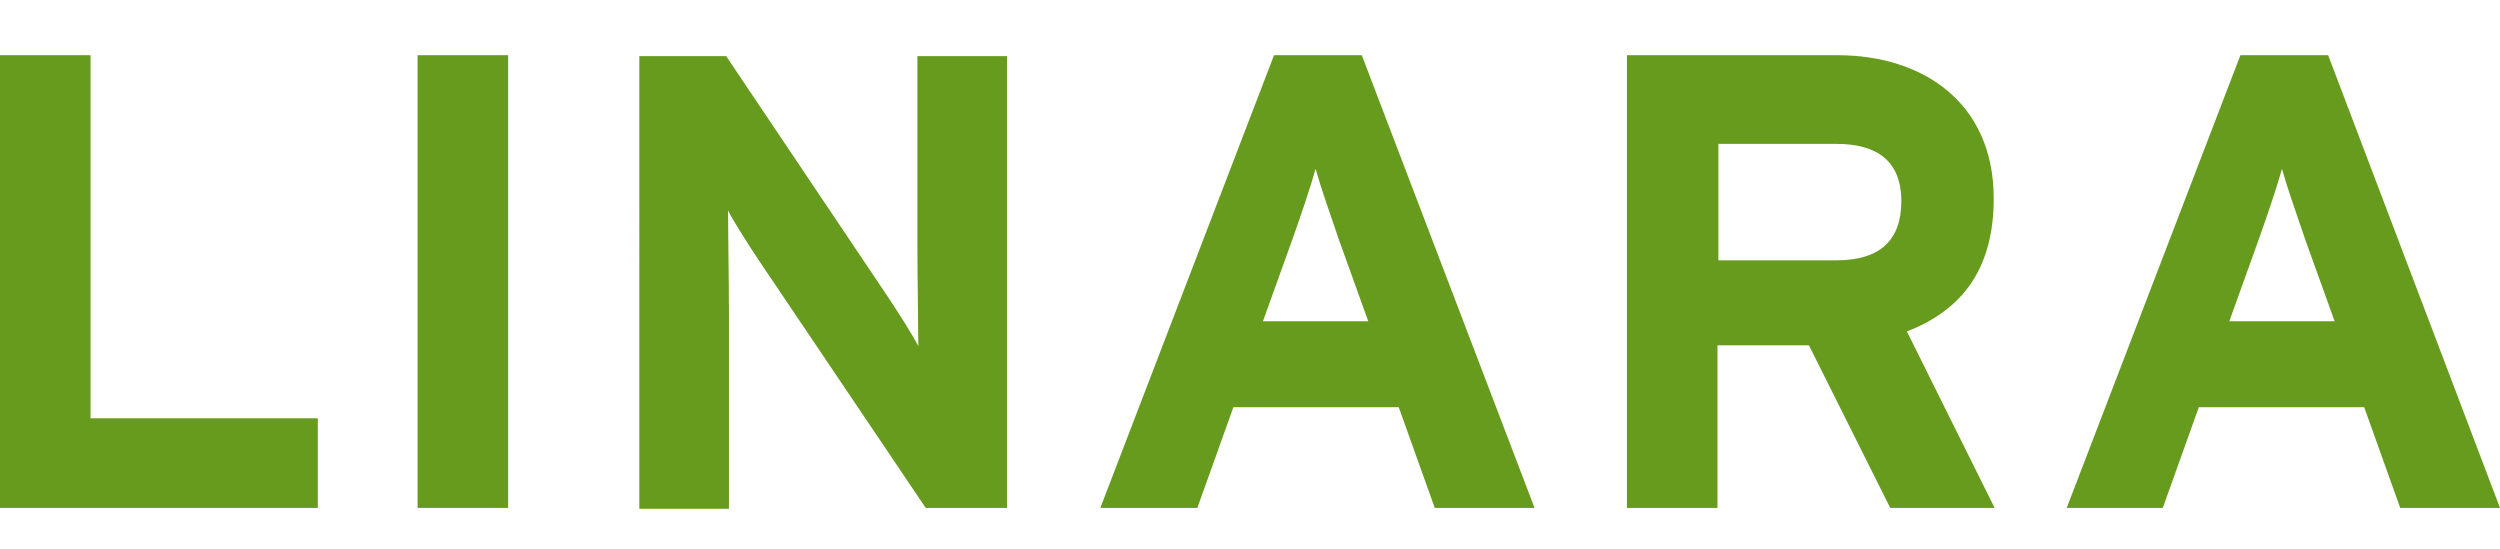<?xml version="1.0" encoding="utf-8"?>
<!-- Generator: Adobe Illustrator 15.1.0, SVG Export Plug-In . SVG Version: 6.00 Build 0)  -->
<!DOCTYPE svg PUBLIC "-//W3C//DTD SVG 1.1//EN" "http://www.w3.org/Graphics/SVG/1.1/DTD/svg11.dtd">
<svg version="1.1" id="Ebene_1" xmlns="http://www.w3.org/2000/svg" xmlns:xlink="http://www.w3.org/1999/xlink" x="0px" y="0px"
	 width="841.889px" height="185px" viewBox="0 0 841.889 185" enable-background="new 0 0 841.889 185" xml:space="preserve">
<g>
	<path fill="#679B1D" d="M107.025,171.041H0V18.592h30.49v122.271h76.534V171.041z"/>
	<path fill="#679B1D" d="M171.115,171.041h-30.489V18.592h30.489V171.041z"/>
	<path fill="#679B1D" d="M339.12,171.041h-27.379L255.74,87.973c-3.732-5.601-8.712-13.379-10.577-17.113
		c0,5.601,0.311,24.891,0.311,33.291v67.2h-30.178V18.902h29.245l54.135,80.581c3.733,5.601,8.711,13.378,10.578,17.111
		c0-5.601-0.313-24.89-0.313-33.29V18.902h30.18V171.041L339.12,171.041z"/>
	<path fill="#679B1D" d="M516.77,171.041h-33.602l-12.135-33.912h-55.688l-12.134,33.912h-32.668l58.489-152.449h29.558
		L516.77,171.041z M460.768,108.195l-9.956-27.69c-3.111-9.022-6.222-18.045-7.777-23.646c-1.556,5.601-4.667,14.935-7.777,23.646
		l-9.956,27.69H460.768z"/>
	<path fill="#679B1D" d="M671.706,171.041H636.55l-27.378-54.757H578.37v54.757h-30.489V18.592h70.936
		c28.623,0,52.579,15.867,52.579,48.225c0,23.022-9.956,37.334-29.245,44.801L671.706,171.041z M640.282,67.749
		c0-13.688-8.398-19.29-21.777-19.29h-39.823V87.66h39.823C632.817,87.661,640.282,81.127,640.282,67.749z"/>
	<path fill="#679B1D" d="M841.889,171.041h-33.602l-12.134-33.912h-55.689l-12.135,33.912h-32.354l58.49-152.449h29.556
		L841.889,171.041z M786.198,108.195l-9.956-27.69c-3.11-9.022-6.223-18.045-7.777-23.646c-1.557,5.601-4.667,14.935-7.778,23.646
		l-9.955,27.69H786.198z"/>
</g>
</svg>
